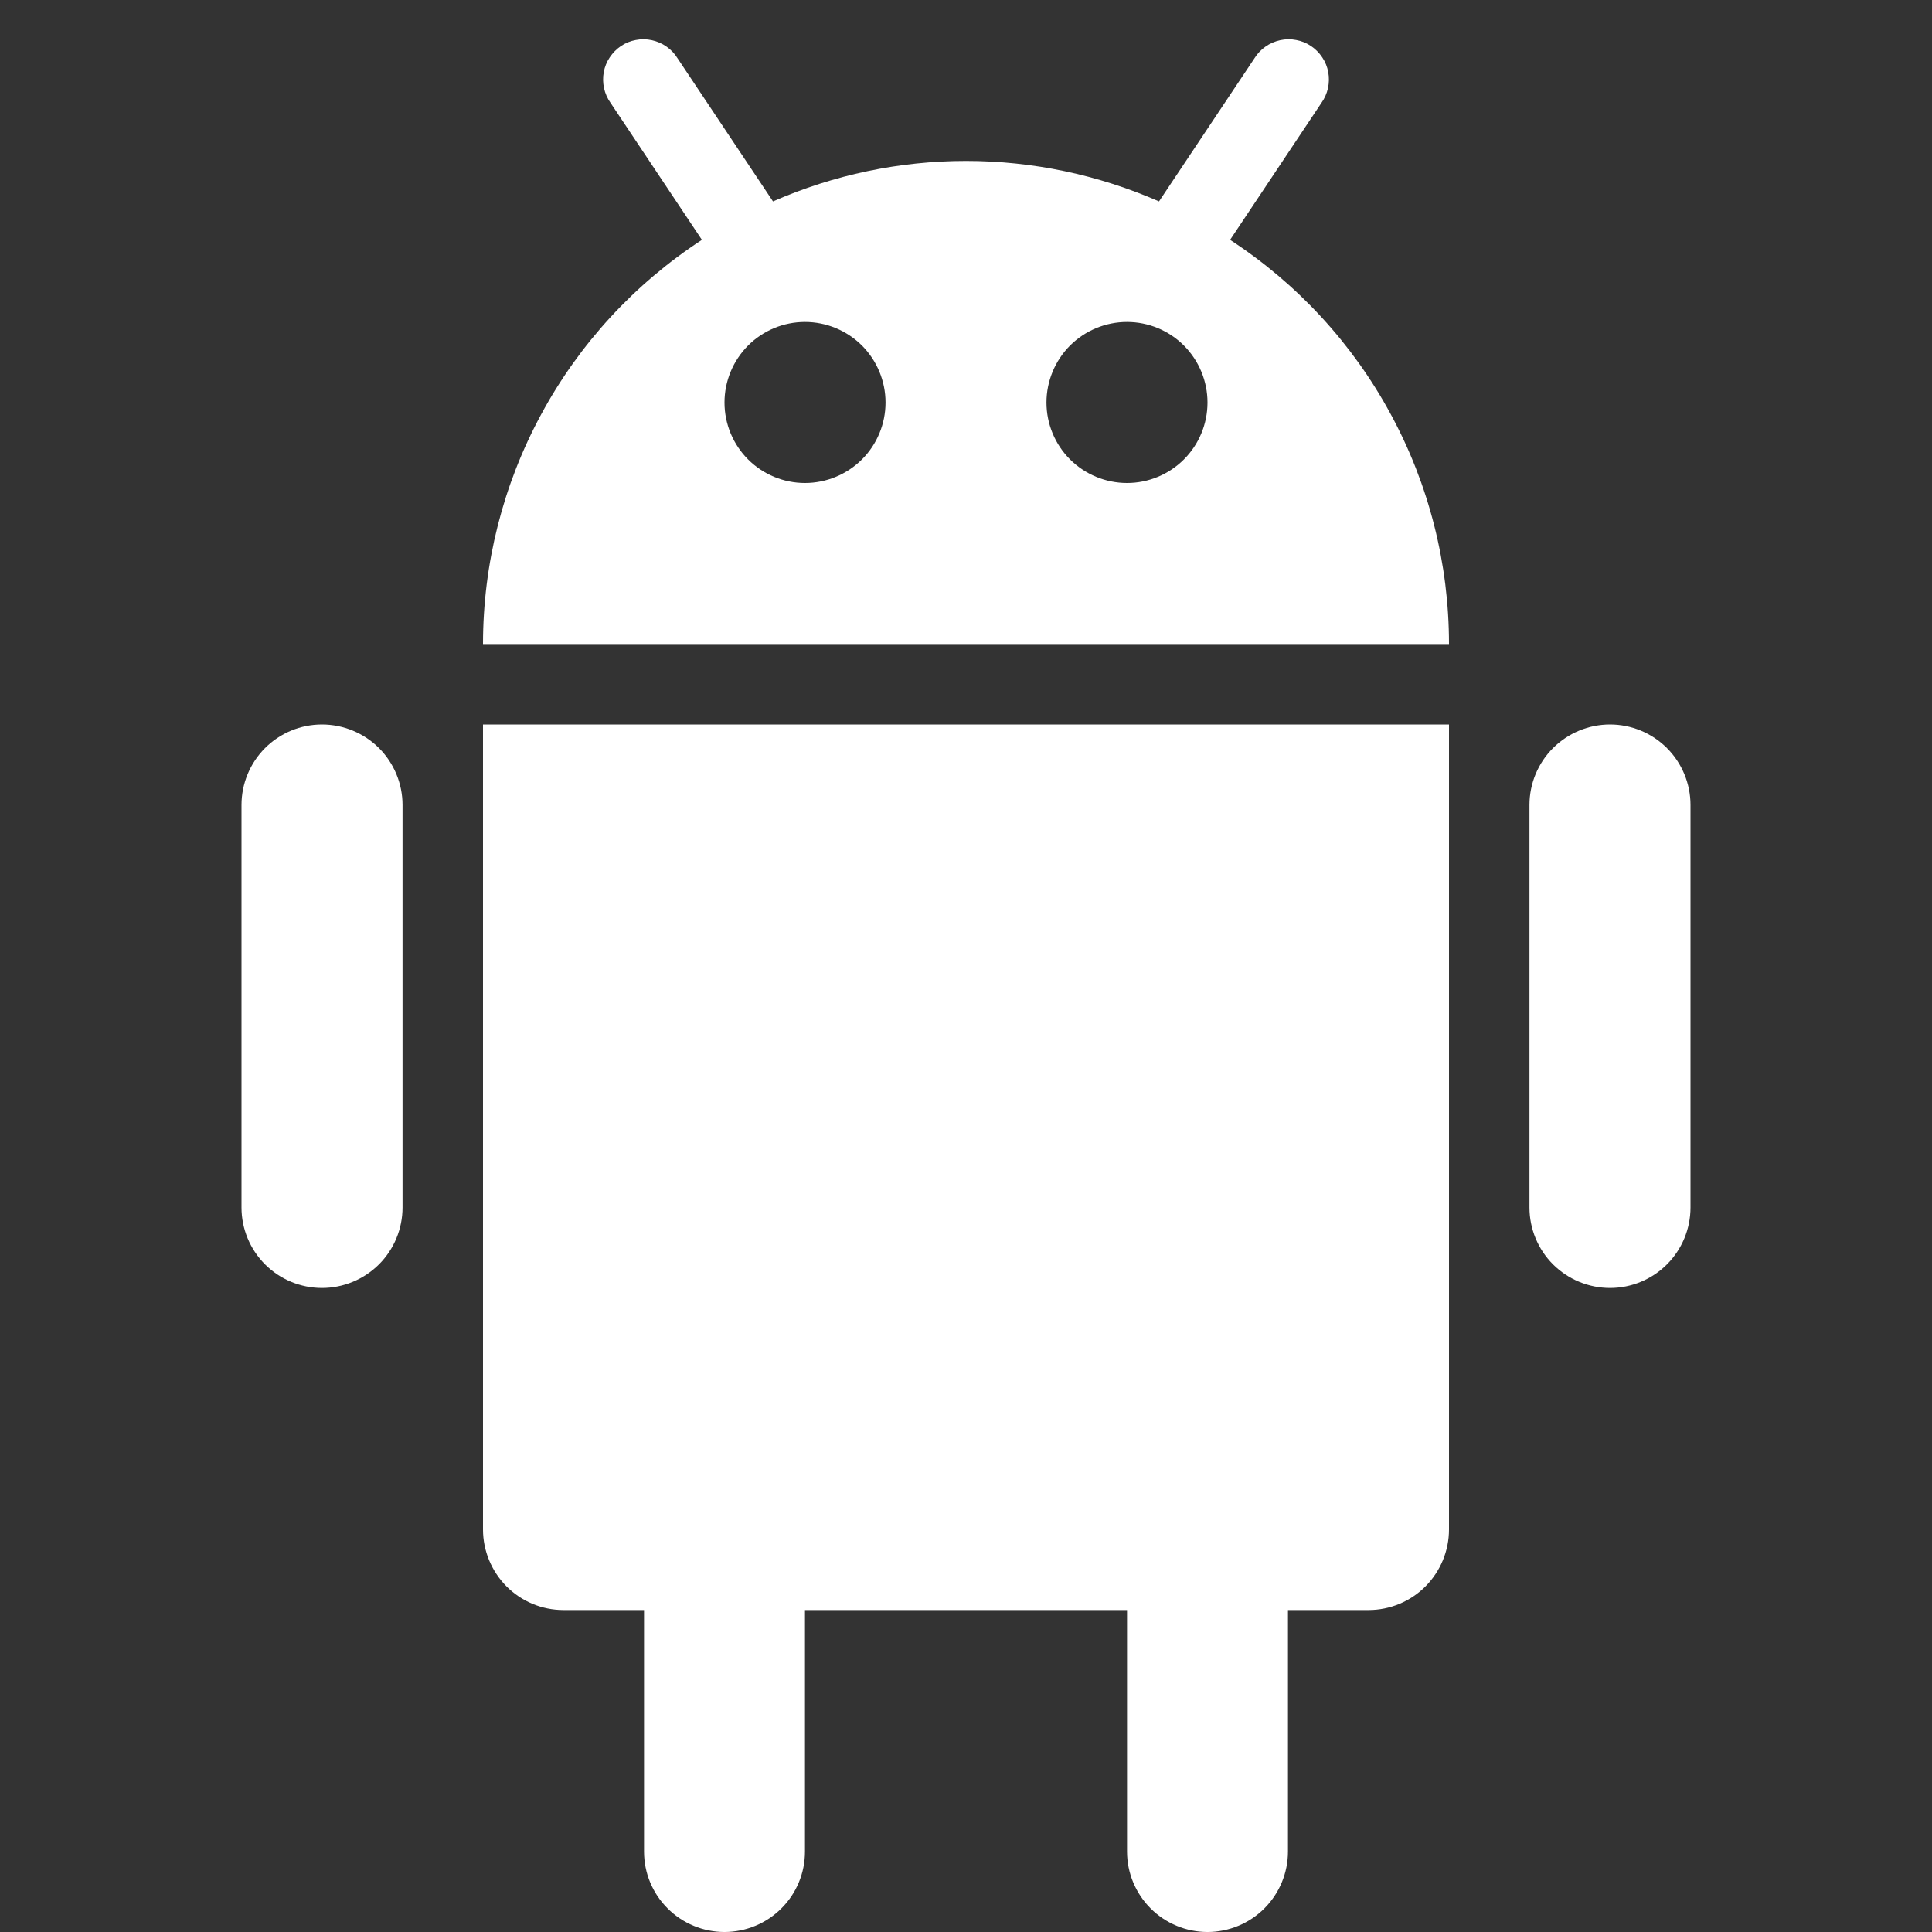 <svg width="20" height="20" viewBox="0 0 20 20" fill="none" xmlns="http://www.w3.org/2000/svg">
<rect x="0" y="0" width="20" height="20" fill="#333333" stroke="none"/>
<g clip-path="url(#clip0)">
<path d="M12.734 2.483C13.43 2.937 14.002 3.557 14.397 4.288C14.793 5.018 15 5.836 15 6.667H5C5 5.836 5.207 5.018 5.603 4.288C5.998 3.557 6.57 2.937 7.266 2.483L6.32 1.064C6.288 1.019 6.265 0.967 6.253 0.913C6.241 0.858 6.24 0.802 6.25 0.747C6.26 0.692 6.281 0.64 6.312 0.594C6.343 0.547 6.383 0.507 6.429 0.476C6.475 0.445 6.527 0.424 6.582 0.414C6.637 0.403 6.693 0.404 6.748 0.416C6.802 0.428 6.854 0.45 6.899 0.482C6.945 0.514 6.984 0.555 7.013 0.602L8.002 2.085C8.632 1.809 9.312 1.666 10 1.666C10.688 1.666 11.368 1.809 11.998 2.085L12.987 0.602C13.016 0.555 13.055 0.514 13.101 0.482C13.146 0.45 13.198 0.428 13.252 0.416C13.307 0.404 13.363 0.403 13.418 0.414C13.473 0.424 13.525 0.445 13.571 0.476C13.617 0.507 13.657 0.547 13.688 0.594C13.719 0.64 13.74 0.692 13.75 0.747C13.76 0.802 13.759 0.858 13.747 0.913C13.735 0.967 13.712 1.019 13.68 1.064L12.734 2.483ZM5 15.833V7.5H15V15.833C15 16.054 14.912 16.266 14.756 16.423C14.6 16.579 14.388 16.667 14.167 16.667H13.333V19.167C13.333 19.388 13.245 19.6 13.089 19.756C12.933 19.912 12.721 20 12.5 20C12.279 20 12.067 19.912 11.911 19.756C11.755 19.6 11.667 19.388 11.667 19.167V16.667H8.333V19.167C8.333 19.388 8.246 19.6 8.089 19.756C7.933 19.912 7.721 20 7.5 20C7.279 20 7.067 19.912 6.911 19.756C6.754 19.6 6.667 19.388 6.667 19.167V16.667H5.833C5.612 16.667 5.4 16.579 5.244 16.423C5.088 16.266 5 16.054 5 15.833ZM3.333 7.5C3.554 7.5 3.766 7.588 3.923 7.744C4.079 7.9 4.167 8.112 4.167 8.333V12.5C4.167 12.721 4.079 12.933 3.923 13.089C3.766 13.245 3.554 13.333 3.333 13.333C3.112 13.333 2.9 13.245 2.744 13.089C2.588 12.933 2.5 12.721 2.5 12.5V8.333C2.5 8.112 2.588 7.9 2.744 7.744C2.9 7.588 3.112 7.5 3.333 7.5ZM16.667 7.5C16.888 7.5 17.1 7.588 17.256 7.744C17.412 7.9 17.5 8.112 17.5 8.333V12.5C17.5 12.721 17.412 12.933 17.256 13.089C17.1 13.245 16.888 13.333 16.667 13.333C16.446 13.333 16.234 13.245 16.077 13.089C15.921 12.933 15.833 12.721 15.833 12.5V8.333C15.833 8.112 15.921 7.9 16.077 7.744C16.234 7.588 16.446 7.5 16.667 7.5ZM8.333 5C8.554 5 8.766 4.912 8.923 4.756C9.079 4.6 9.167 4.388 9.167 4.167C9.167 3.946 9.079 3.734 8.923 3.577C8.766 3.421 8.554 3.333 8.333 3.333C8.112 3.333 7.9 3.421 7.744 3.577C7.588 3.734 7.5 3.946 7.5 4.167C7.5 4.388 7.588 4.6 7.744 4.756C7.9 4.912 8.112 5 8.333 5ZM11.667 5C11.888 5 12.1 4.912 12.256 4.756C12.412 4.6 12.5 4.388 12.5 4.167C12.5 3.946 12.412 3.734 12.256 3.577C12.1 3.421 11.888 3.333 11.667 3.333C11.446 3.333 11.234 3.421 11.077 3.577C10.921 3.734 10.833 3.946 10.833 4.167C10.833 4.388 10.921 4.6 11.077 4.756C11.234 4.912 11.446 5 11.667 5Z" fill="white"/>
</g>
<defs>
<clipPath id="clip0">
<rect width="20" height="20" fill="white"/>
</clipPath>
</defs>
</svg>
